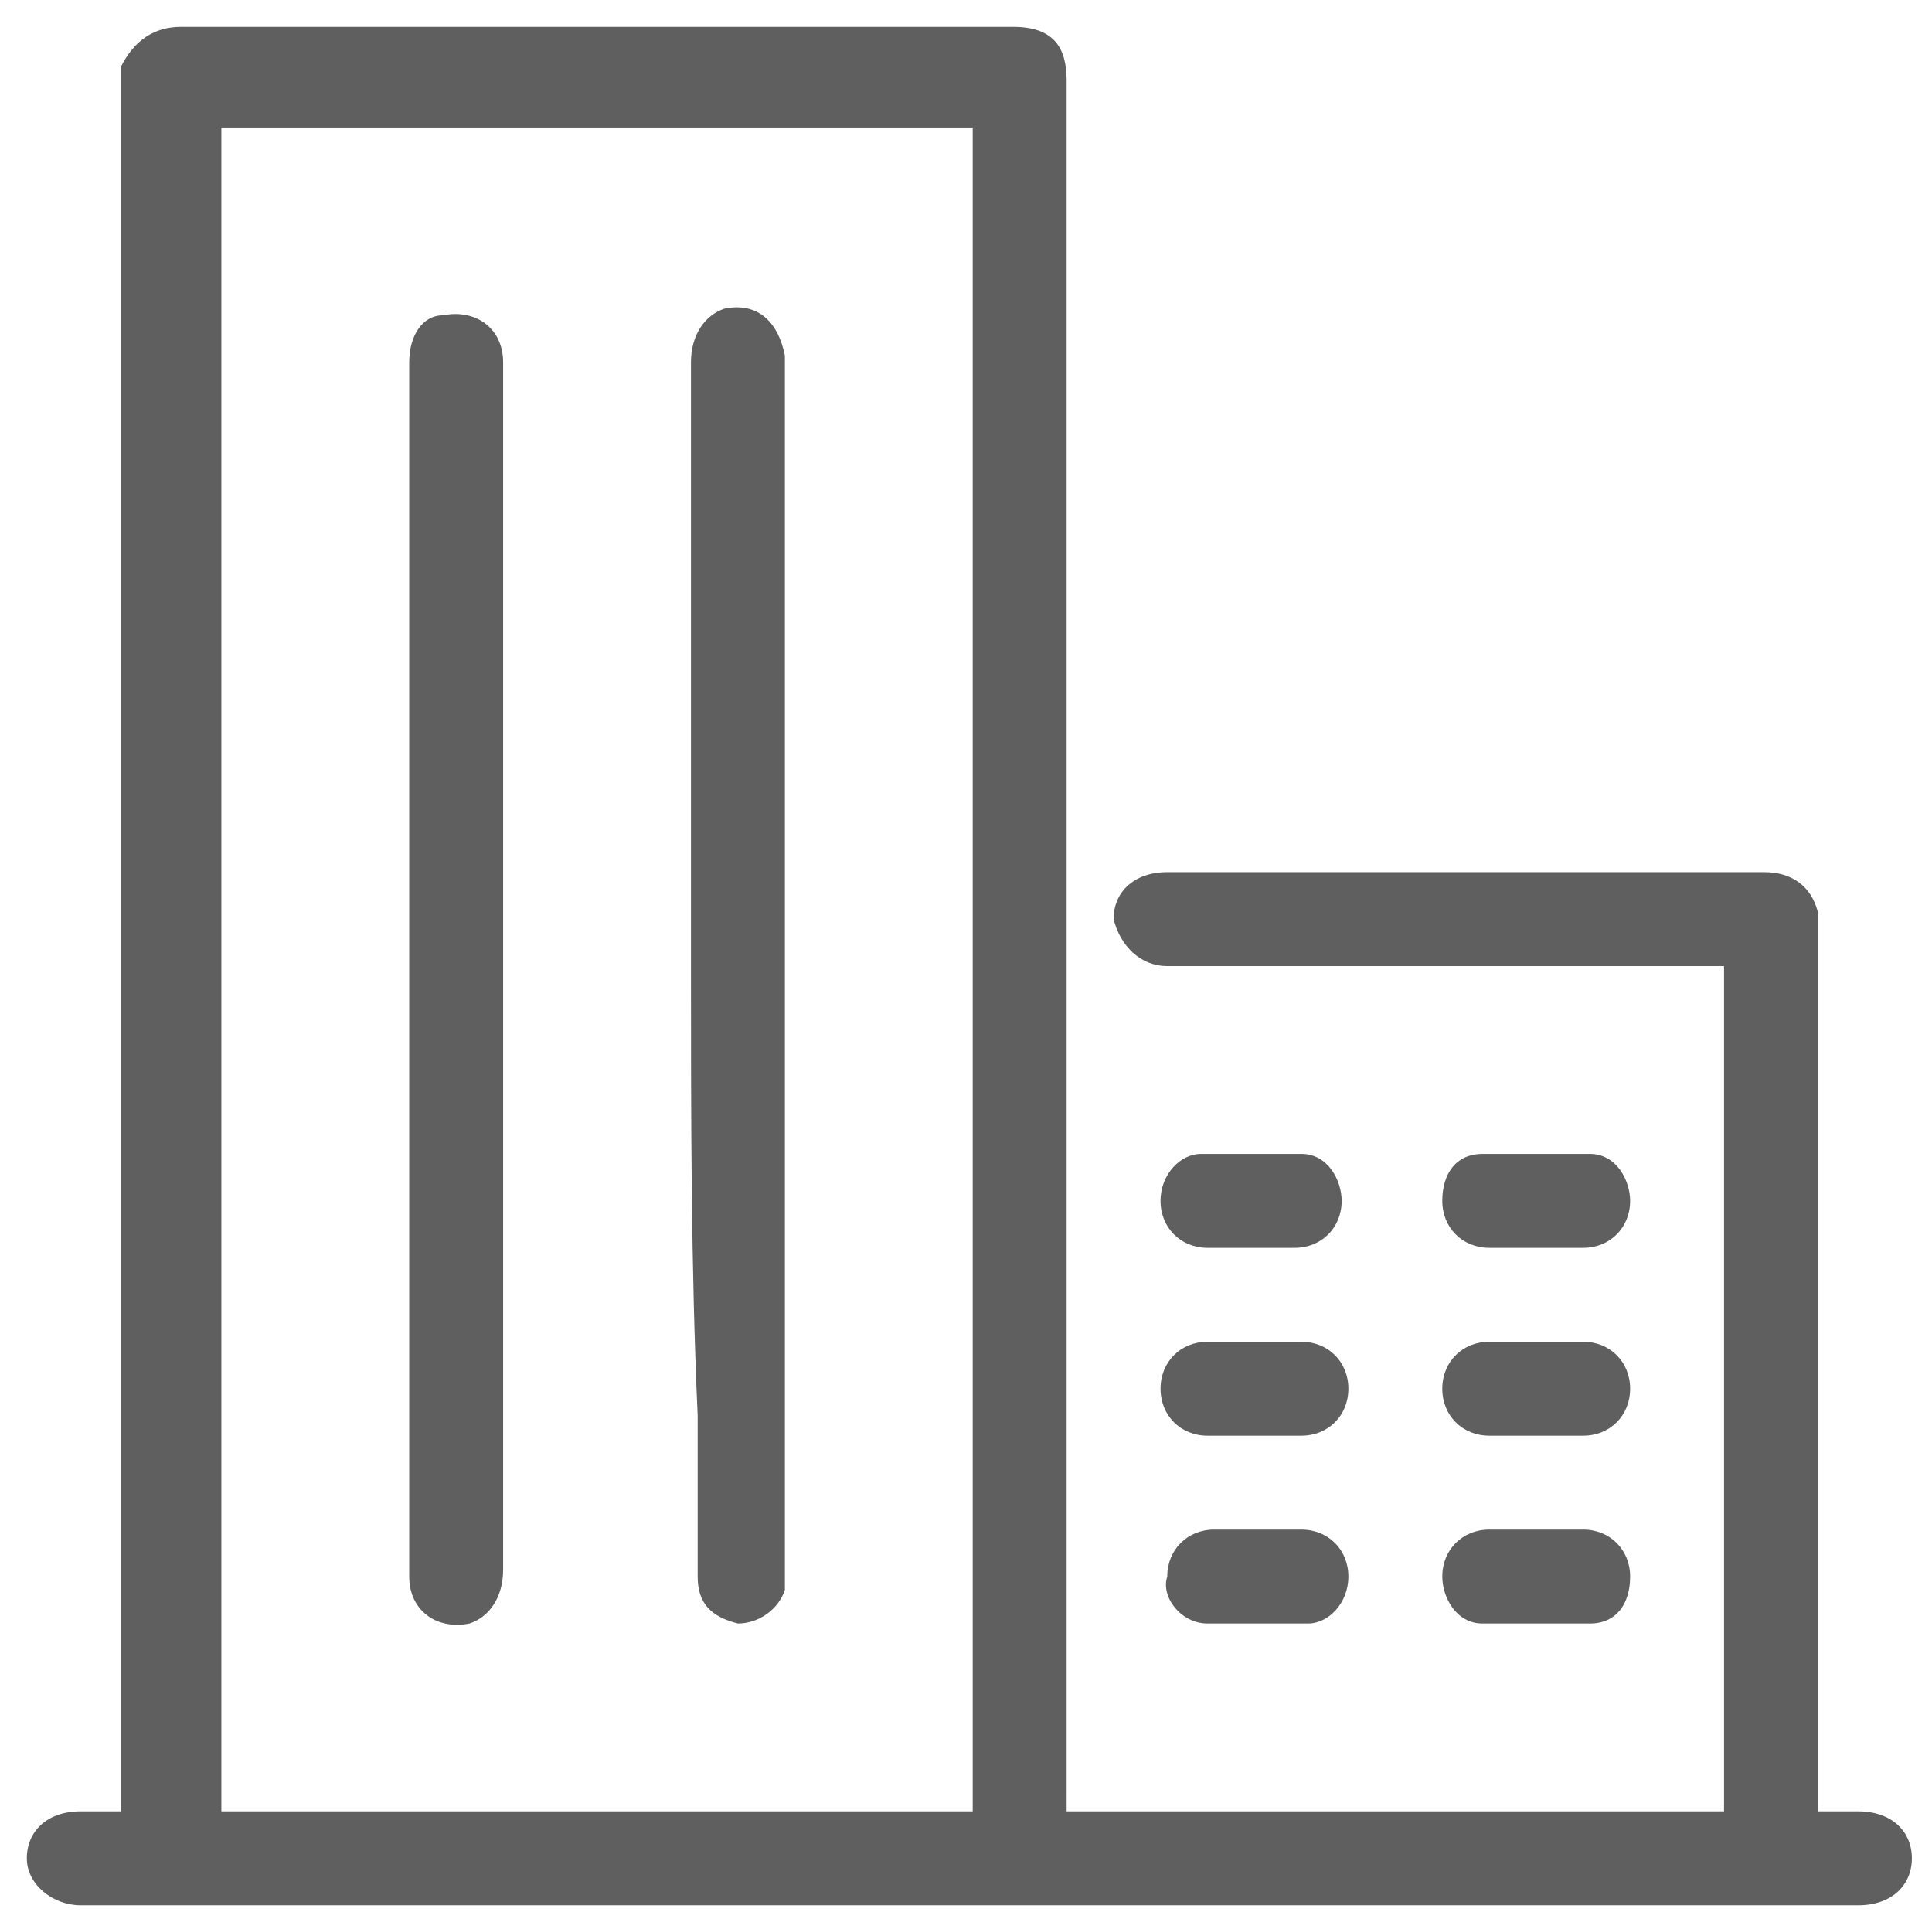 <?xml version="1.0" encoding="UTF-8"?>
<!-- Generator: Adobe Illustrator 21.0.2, SVG Export Plug-In . SVG Version: 6.00 Build 0)  -->
<svg xmlns="http://www.w3.org/2000/svg" xmlns:xlink="http://www.w3.org/1999/xlink" version="1.1" id="Layer_1" x="0px" y="0px" viewBox="0 0 28.8 28.6" style="enable-background:new 0 0 28.8 28.6;" xml:space="preserve">
<style type="text/css">
	.st0{fill:#5F5F5F;}
</style>
<g>
	<path class="st0" d="M15.9,27c3.3,0,6.5,0,9.8,0c0-4.2,0-8.4,0-12.6c-0.1,0-0.1,0-0.2,0c-2.7,0-5.4,0-8.1,0c-0.4,0-0.7-0.3-0.8-0.7   c0-0.4,0.3-0.7,0.8-0.7c1,0,2,0,3,0c2,0,4,0,5.9,0c0.4,0,0.7,0.2,0.8,0.6c0,0.1,0,0.2,0,0.2c0,4.3,0,8.6,0,12.9c0,0.1,0,0.2,0,0.3   c0.2,0,0.4,0,0.6,0c0.5,0,0.8,0.3,0.8,0.7c0,0.4-0.3,0.7-0.8,0.7c-3.9,0-7.7,0-11.6,0c-4.5,0-8.9,0-13.4,0c-0.5,0-1,0-1.5,0   c-0.4,0-0.8-0.3-0.8-0.7c0-0.4,0.3-0.7,0.8-0.7c0.2,0,0.4,0,0.6,0c0-0.1,0-0.1,0-0.2c0-8.5,0-16.9,0-25.4c0-0.1,0-0.3,0-0.4   C2,0.6,2.3,0.4,2.7,0.4c1.1,0,2.3,0,3.4,0c3,0,6,0,9,0c0.6,0,0.8,0.3,0.8,0.8c0,8.5,0,17,0,25.5C15.9,26.8,15.9,26.9,15.9,27z    M3.3,27c3.7,0,7.5,0,11.2,0c0-8.4,0-16.8,0-25.1c-3.7,0-7.4,0-11.2,0C3.3,10.2,3.3,18.6,3.3,27z"></path>
	<path class="st0" d="M18.7,22.8c0.2,0,0.5,0,0.7,0c0.4,0,0.7,0.3,0.7,0.7c0,0.4-0.3,0.7-0.6,0.7c-0.5,0-1,0-1.5,0   c-0.4,0-0.7-0.4-0.6-0.7c0-0.4,0.3-0.7,0.7-0.7C18.2,22.8,18.5,22.8,18.7,22.8z"></path>
	<path class="st0" d="M18.7,18.6c-0.2,0-0.4,0-0.7,0c-0.4,0-0.7-0.3-0.7-0.7c0-0.4,0.3-0.7,0.6-0.7c0.5,0,1,0,1.5,0   c0.4,0,0.6,0.4,0.6,0.7c0,0.4-0.3,0.7-0.7,0.7C19.2,18.6,18.9,18.6,18.7,18.6z"></path>
	<path class="st0" d="M22.9,18.6c-0.2,0-0.5,0-0.7,0c-0.4,0-0.7-0.3-0.7-0.7c0-0.4,0.2-0.7,0.6-0.7c0.5,0,1,0,1.6,0   c0.4,0,0.6,0.4,0.6,0.7c0,0.4-0.3,0.7-0.7,0.7C23.3,18.6,23.1,18.6,22.9,18.6z"></path>
	<path class="st0" d="M22.9,22.8c0.2,0,0.5,0,0.7,0c0.4,0,0.7,0.3,0.7,0.7c0,0.4-0.2,0.7-0.6,0.7c-0.5,0-1.1,0-1.6,0   c-0.4,0-0.6-0.4-0.6-0.7c0-0.4,0.3-0.7,0.7-0.7C22.4,22.8,22.7,22.8,22.9,22.8z"></path>
	<path class="st0" d="M18.7,21.4c-0.2,0-0.5,0-0.7,0c-0.4,0-0.7-0.3-0.7-0.7c0-0.4,0.3-0.7,0.7-0.7c0.5,0,0.9,0,1.4,0   c0.4,0,0.7,0.3,0.7,0.7c0,0.4-0.3,0.7-0.7,0.7C19.2,21.4,18.9,21.4,18.7,21.4z"></path>
	<path class="st0" d="M22.9,21.4c-0.2,0-0.5,0-0.7,0c-0.4,0-0.7-0.3-0.7-0.7c0-0.4,0.3-0.7,0.7-0.7c0.5,0,0.9,0,1.4,0   c0.4,0,0.7,0.3,0.7,0.7c0,0.4-0.3,0.7-0.7,0.7C23.3,21.4,23.1,21.4,22.9,21.4z"></path>
	<path class="st0" d="M6.1,14.4c0-3,0-6,0-9c0-0.4,0.2-0.7,0.5-0.7c0.5-0.1,0.9,0.2,0.9,0.7c0,0.7,0,1.4,0,2c0,5.3,0,10.7,0,16   c0,0.4-0.2,0.7-0.5,0.8c-0.5,0.1-0.9-0.2-0.9-0.7c0-0.9,0-1.8,0-2.8C6.1,18.6,6.1,16.5,6.1,14.4z"></path>
	<path class="st0" d="M10.3,14.4c0-3,0-6,0-9c0-0.4,0.2-0.7,0.5-0.8c0.5-0.1,0.8,0.2,0.9,0.7c0,0.8,0,1.6,0,2.5c0,5.2,0,10.4,0,15.5   c0,0.1,0,0.2,0,0.4c-0.1,0.3-0.4,0.5-0.7,0.5c-0.4-0.1-0.6-0.3-0.6-0.7c0-0.8,0-1.6,0-2.4C10.3,18.9,10.3,16.6,10.3,14.4z"></path>
</g>
</svg>
